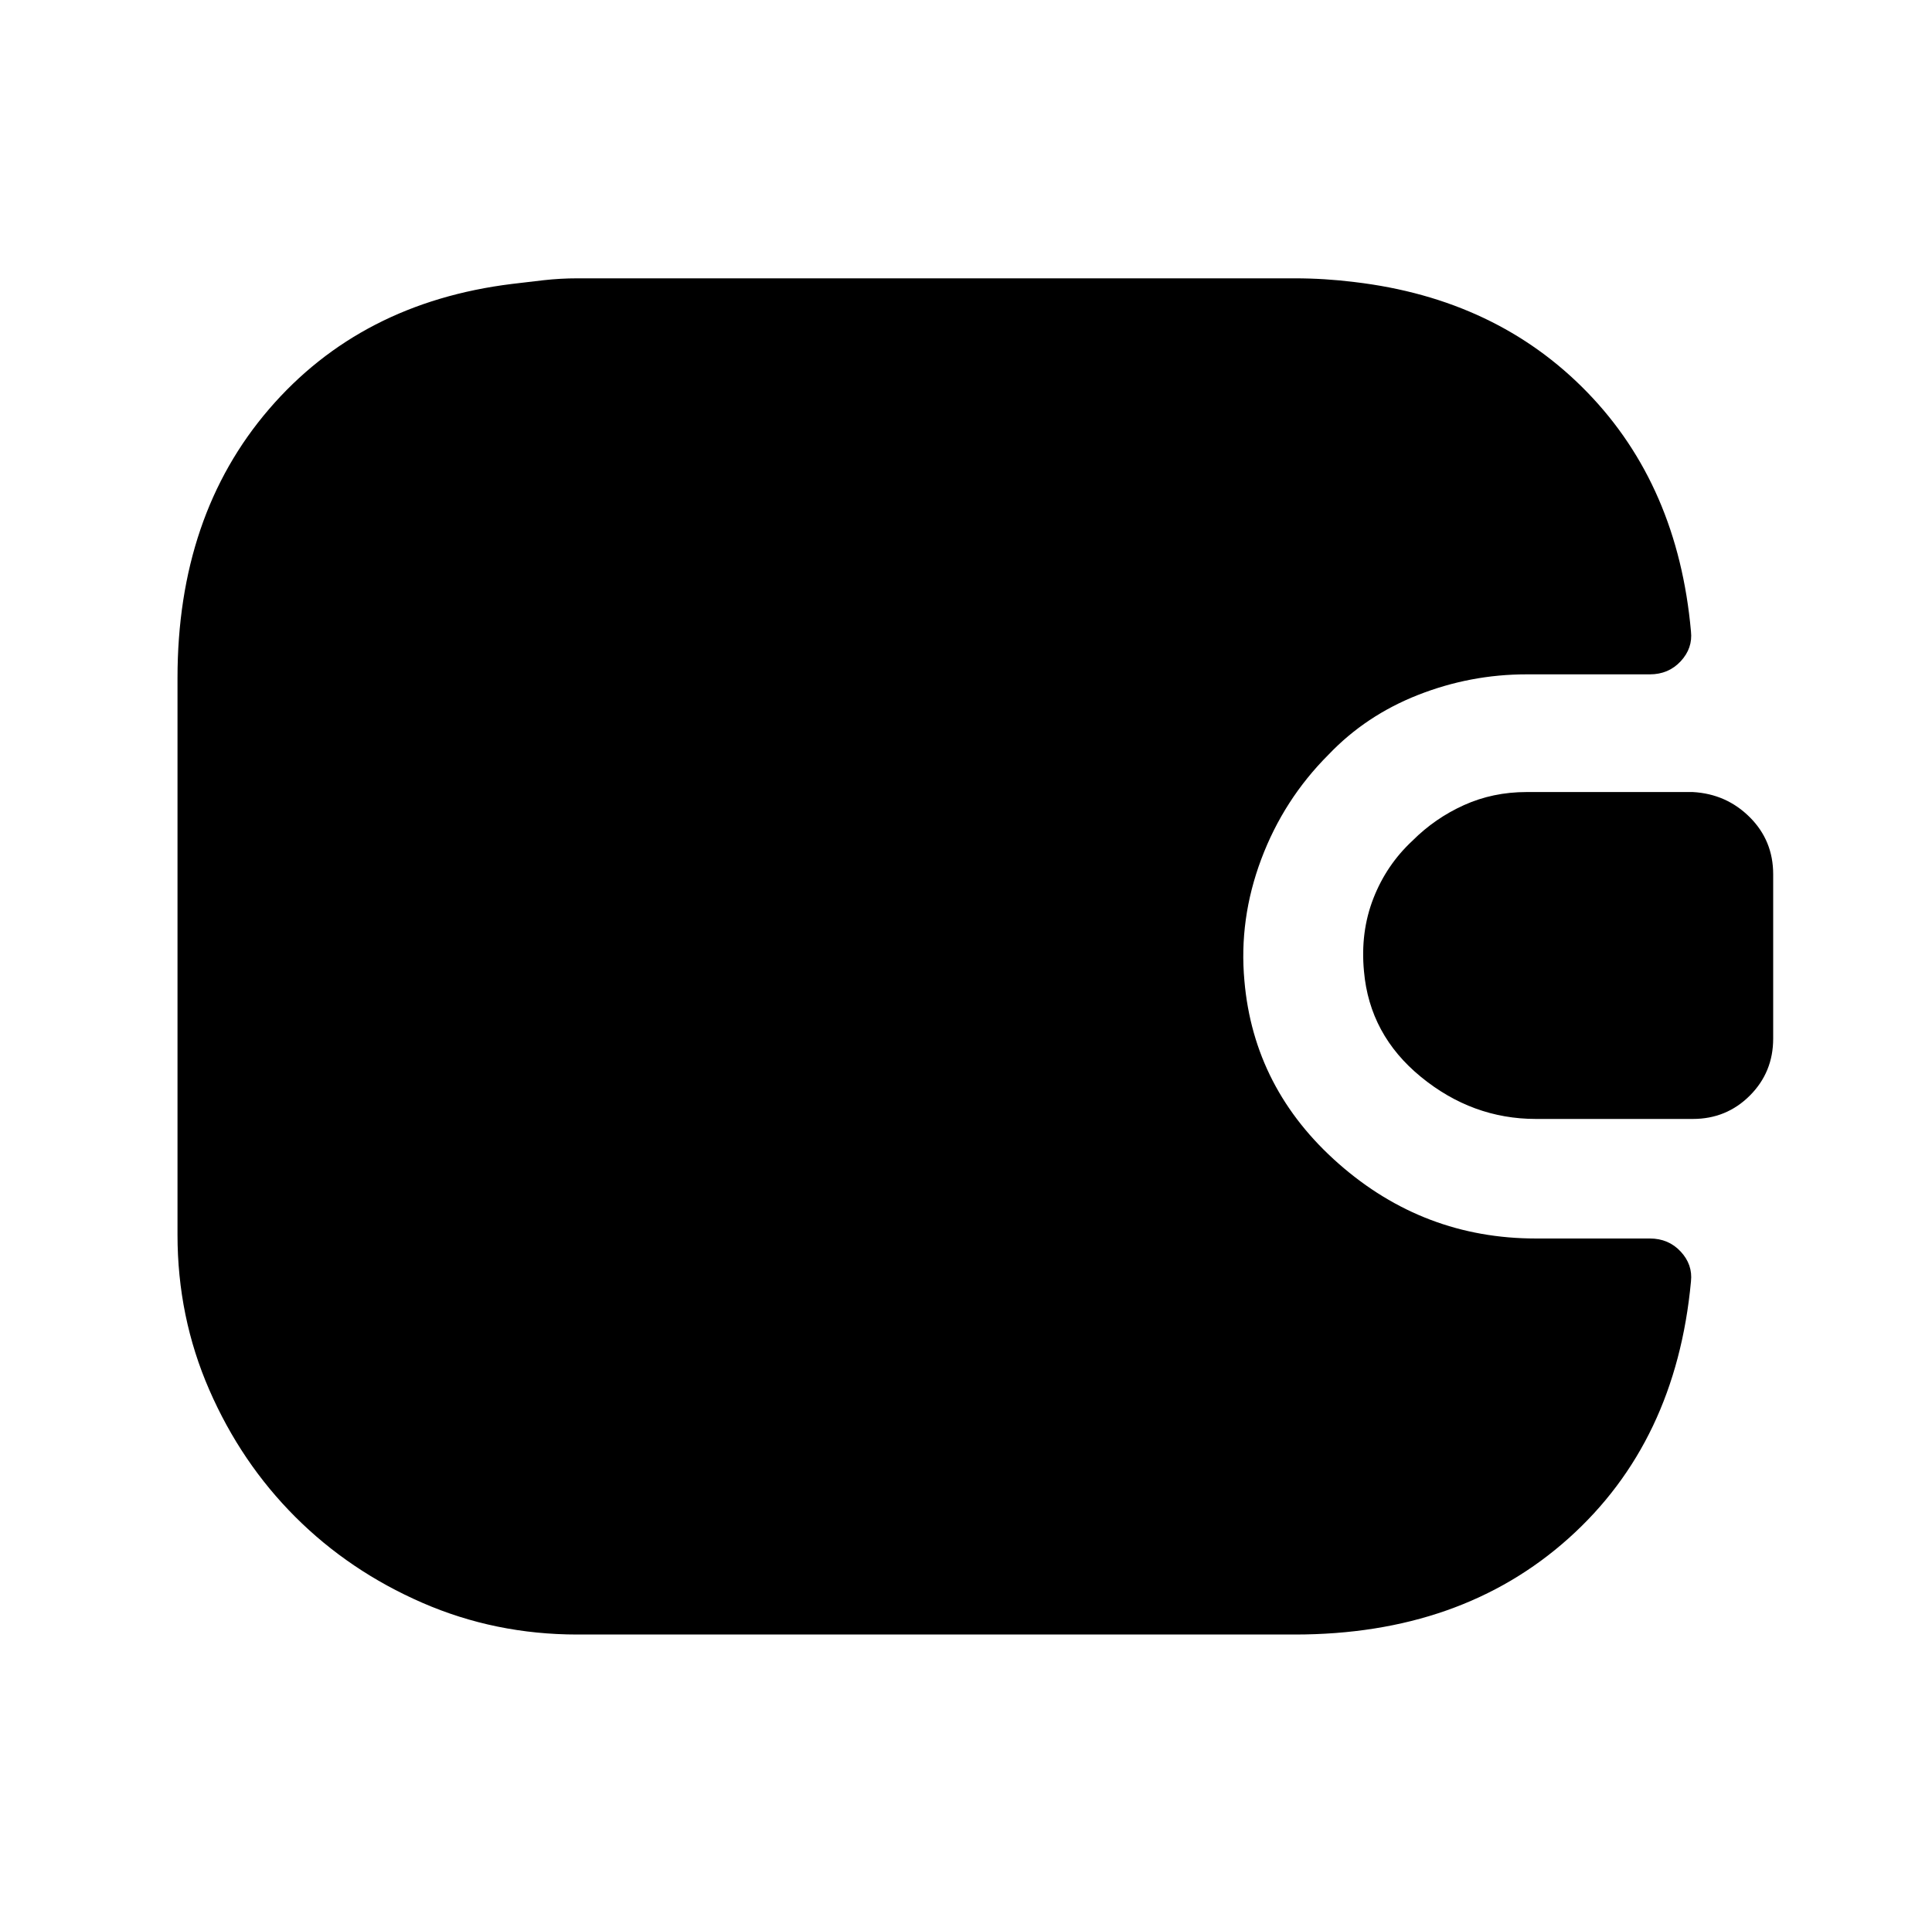 <?xml version="1.0" standalone="no"?>
<!DOCTYPE svg PUBLIC "-//W3C//DTD SVG 1.1//EN" "http://www.w3.org/Graphics/SVG/1.1/DTD/svg11.dtd" >
<svg xmlns="http://www.w3.org/2000/svg" xmlns:xlink="http://www.w3.org/1999/xlink" version="1.1" viewBox="-10 0 1034 1024">
   <path fill="currentColor"
d="M895 686q-8 86 -65.5 137.5t-146.5 51.5h-384q-44 0 -83 -17t-68 -46t-46 -68t-17 -83v-298q0 -87 49 -144t130 -67q8 -1 17 -2t18 -1h384q8 0 16 0.5t16 1.5q76 9 124.5 59t55.5 128q1 9 -5.5 16t-16.5 7h-66q-30 0 -58 11t-48 32q-24 24 -36 56t-9 65q5 58 50.5 98
t105.5 40h61q10 0 16.5 7t5.5 16v0zM939 468v88q0 18 -12.5 30.5t-30.5 12.5h-84q-34 0 -61.5 -22.5t-30.5 -56.5q-2 -21 5 -39t21 -31q12 -12 27.5 -19t33.5 -7h89q18 1 30.5 13.5t12.5 30.5v0z" />
</svg>
